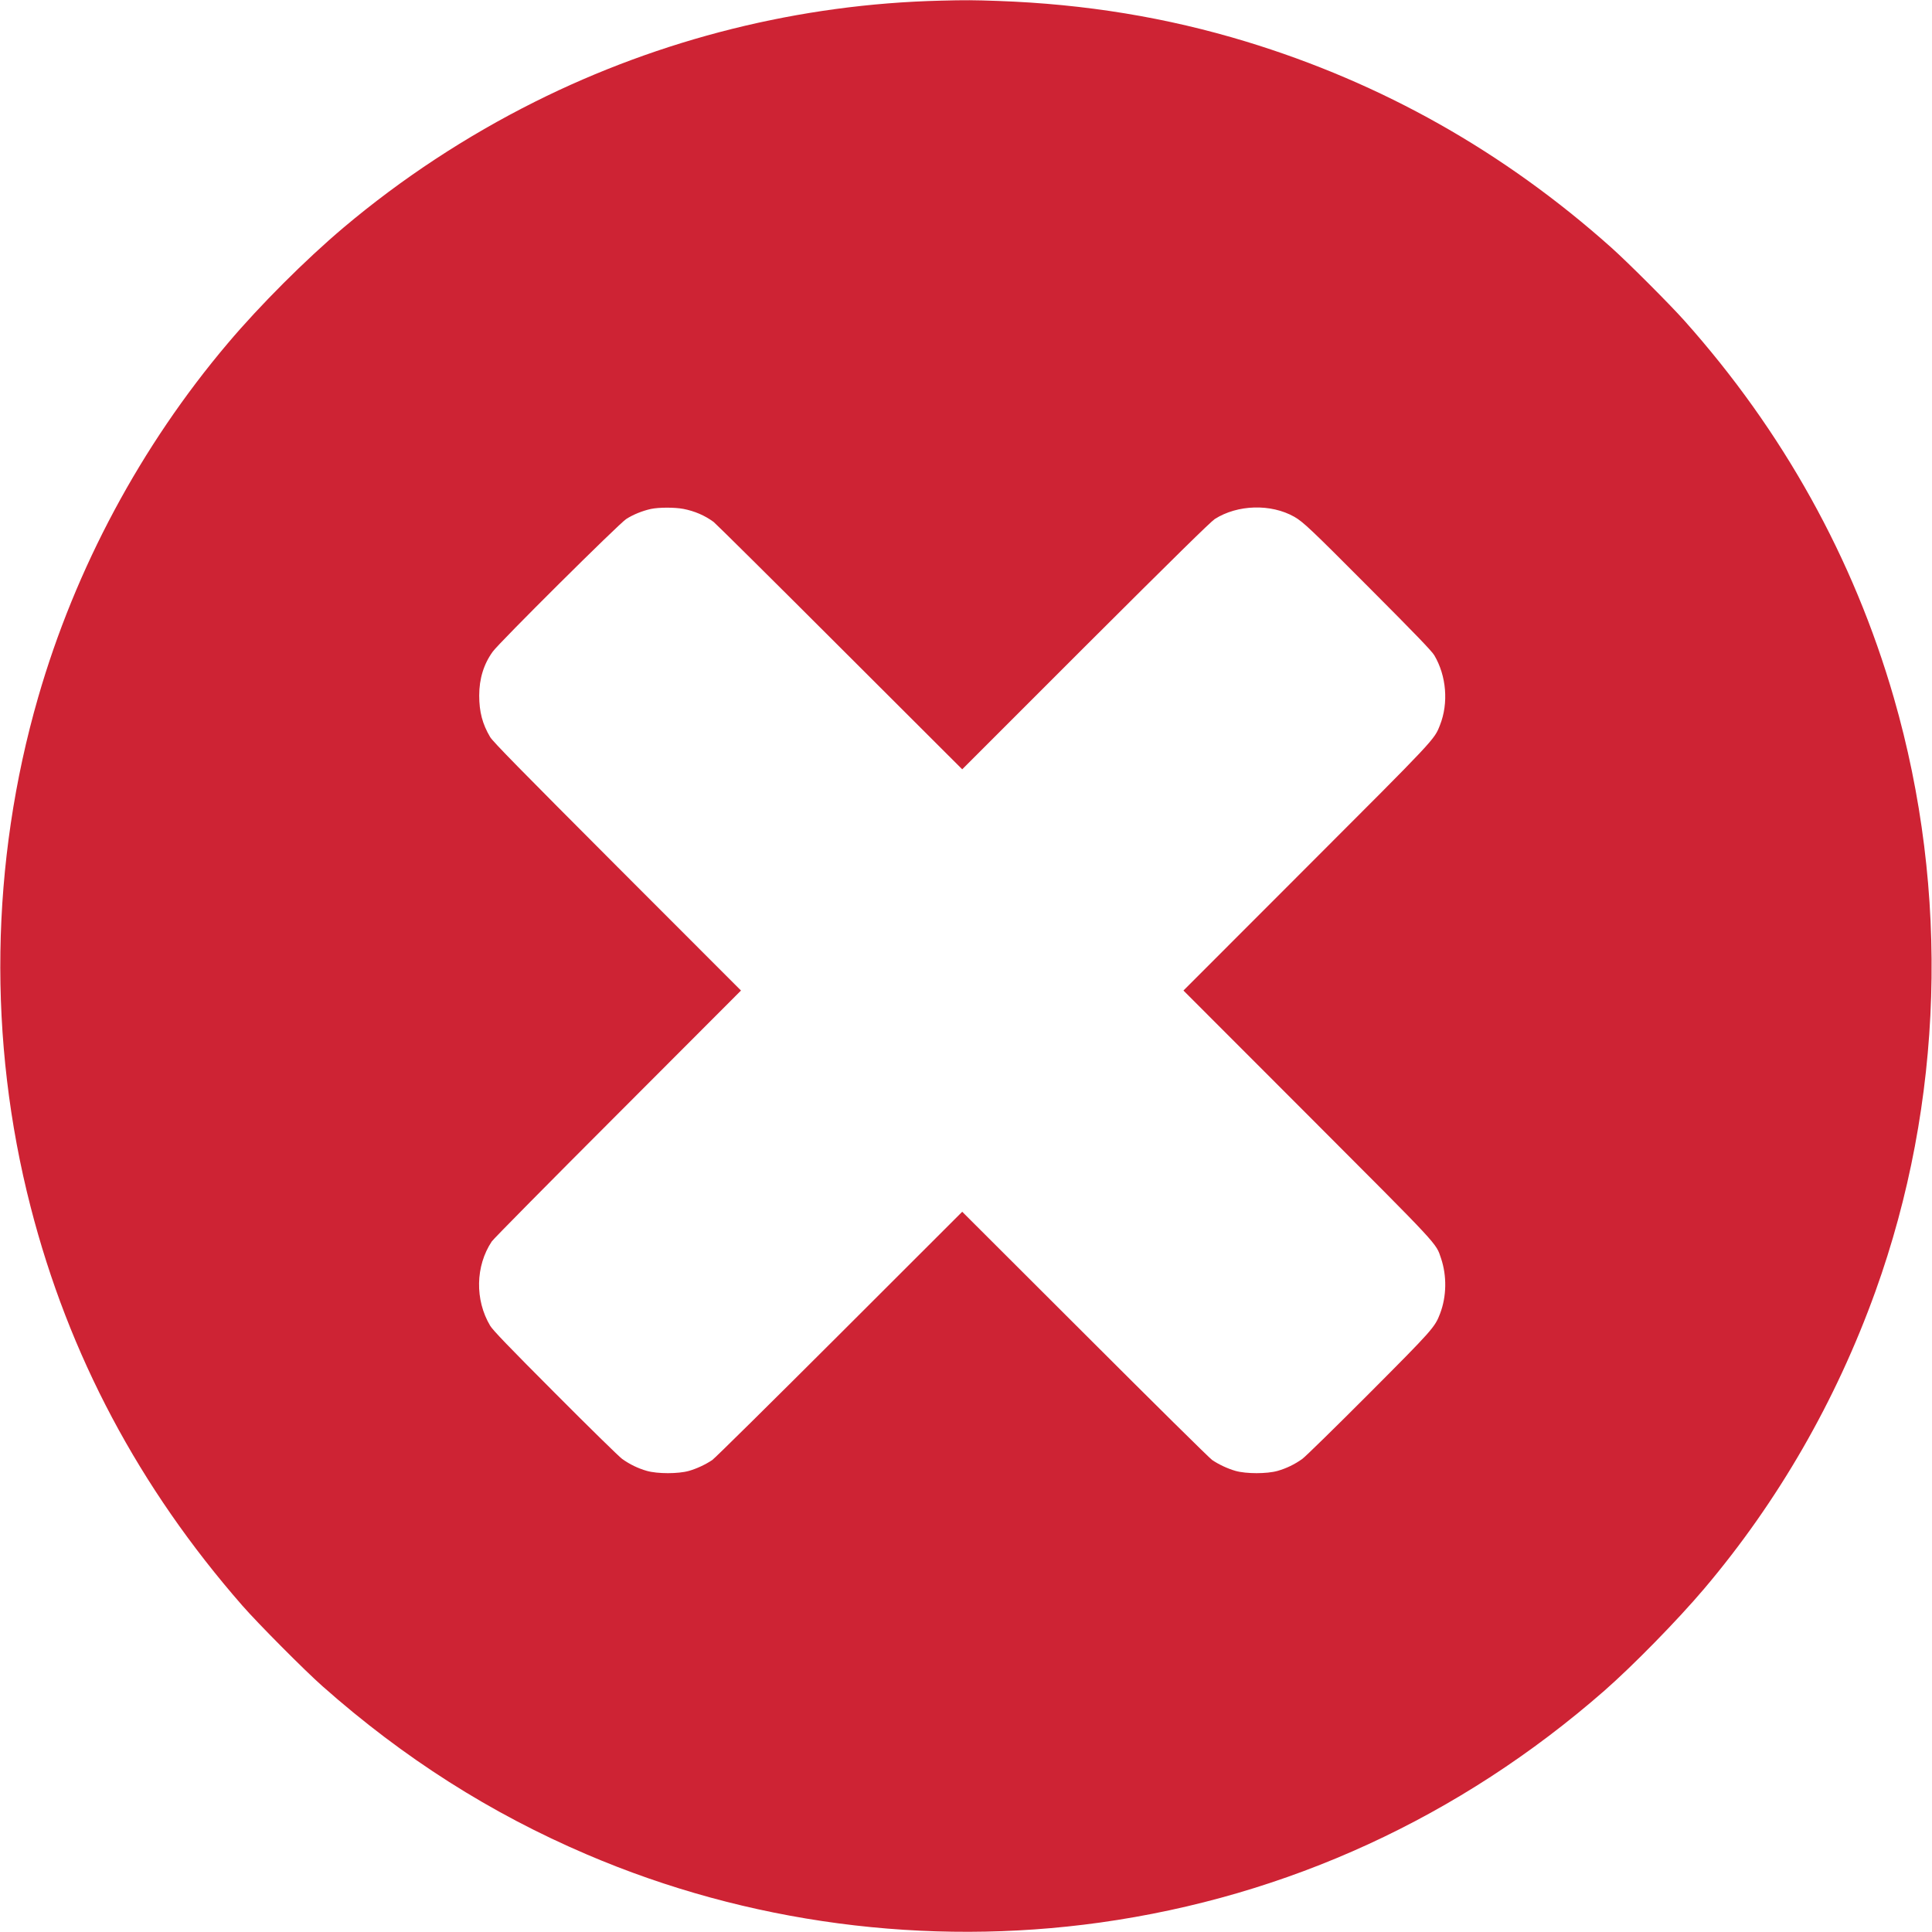 <?xml version="1.0" standalone="no"?>
<!DOCTYPE svg PUBLIC "-//W3C//DTD SVG 20010904//EN"
 "http://www.w3.org/TR/2001/REC-SVG-20010904/DTD/svg10.dtd">
<svg version="1.0" xmlns="http://www.w3.org/2000/svg"
 width="2048pt" height="2048pt" viewBox="0 0 2048 2048"
 preserveAspectRatio="xMidYMid meet">

<g transform="translate(0,2048) scale(0.1,-0.1)"
stroke="none">
<path fill="#CE2334" d="M9970 20473 c-1489 -36 -2965 -404 -4300 -1072 -729 -365 -1412 -814
-2030 -1335 -401 -339 -882 -819 -1226 -1226 -920 -1087 -1615 -2384 -2009
-3750 -507 -1756 -535 -3639 -80 -5405 403 -1569 1150 -2974 2244 -4225 164
-188 665 -692 851 -856 860 -761 1779 -1346 2803 -1783 1699 -727 3595 -978
5437 -721 1989 278 3814 1117 5345 2456 305 267 779 751 1061 1084 783 925
1396 1990 1814 3150 721 2003 790 4234 195 6295 -427 1478 -1176 2826 -2219
3995 -155 174 -602 621 -776 776 -1138 1016 -2429 1744 -3870 2183 -842 256
-1705 398 -2630 431 -258 9 -348 10 -610 3z m-2728 -5387 c123 -24 229 -70
323 -139 22 -17 624 -613 1337 -1326 l1298 -1296 1307 1307 c940 938 1326
1317 1370 1346 241 154 596 164 843 24 94 -54 173 -128 801 -759 486 -487 655
-663 683 -709 129 -218 153 -507 60 -741 -61 -155 -38 -131 -1417 -1510
l-1302 -1303 1311 -1312 c1422 -1424 1363 -1360 1420 -1528 62 -185 59 -401
-10 -583 -55 -146 -80 -174 -759 -855 -353 -354 -669 -663 -702 -687 -81 -58
-168 -100 -262 -127 -113 -32 -333 -32 -446 0 -83 24 -174 66 -247 115 -25 16
-631 615 -1347 1331 l-1303 1301 -1302 -1301 c-717 -716 -1323 -1315 -1348
-1331 -73 -49 -164 -91 -247 -115 -113 -32 -333 -32 -446 0 -94 27 -181 69
-262 127 -33 24 -353 337 -711 697 -496 497 -660 668 -688 715 -163 274 -156
633 17 893 16 25 617 633 1336 1352 l1306 1308 -1311 1312 c-1030 1032 -1319
1326 -1348 1375 -82 138 -116 268 -116 440 0 178 48 334 144 466 69 96 1338
1357 1414 1405 74 48 172 87 262 107 86 18 250 18 342 1z"/>
</g>
</svg>
